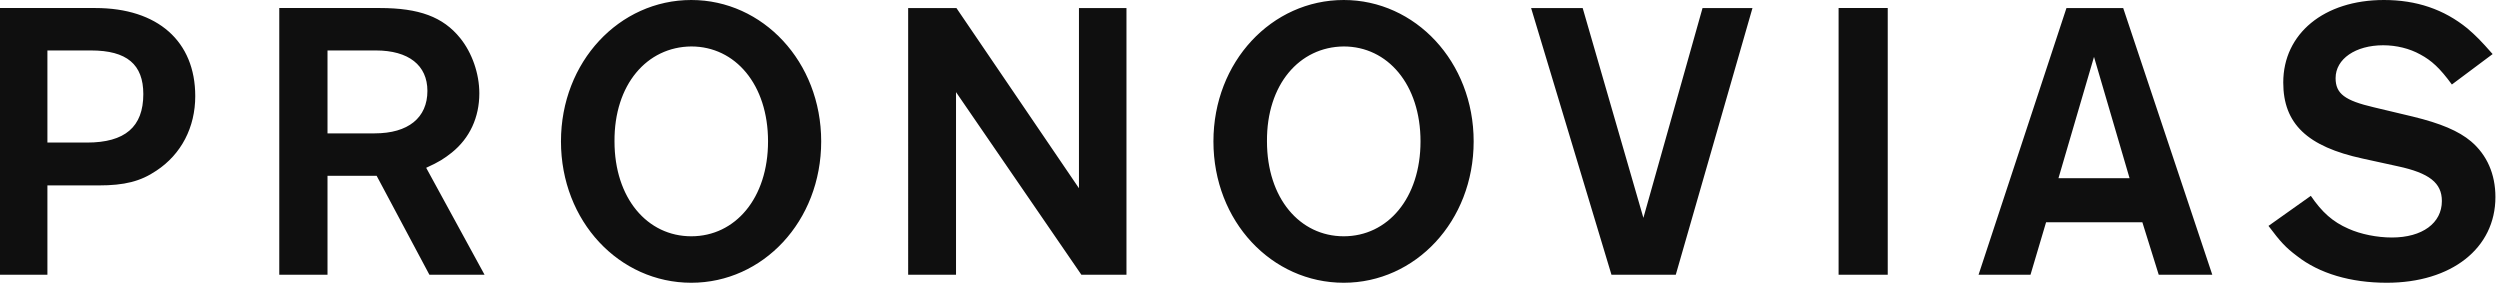 <?xml version="1.0" encoding="utf-8"?>
<svg viewBox="0 0 199 23" xmlns="http://www.w3.org/2000/svg">
  <path fill-rule="evenodd" d="M189.761 0c2.577 0 4.771.735 6.648 2.265.7.605 1.05.956 2.004 2.039l-3.244 2.423c-.954-1.308-1.621-1.913-2.512-2.391-.86-.478-1.908-.733-2.958-.733-2.194 0-3.786 1.085-3.786 2.614 0 1.243.732 1.784 3.054 2.326l3.085.735c2.227.541 3.657 1.146 4.643 1.976 1.273 1.083 1.94 2.614 1.94 4.431 0 4.08-3.498 6.822-8.65 6.822-2.863 0-5.375-.734-7.156-2.137-.89-.668-1.303-1.116-2.258-2.389l3.371-2.392c.89 1.308 1.749 2.072 2.99 2.614.986.446 2.29.702 3.466.702 2.418 0 3.975-1.148 3.975-2.902 0-1.435-.985-2.23-3.529-2.773l-2.767-.606c-4.421-.956-6.33-2.773-6.33-6.057C181.747 2.68 184.99 0 189.76 0zM55.026 0c5.693 0 10.341 4.91 10.341 11.254 0 6.374-4.648 11.253-10.341 11.253-5.724 0-10.373-4.88-10.373-11.253C44.653 4.91 49.303 0 55.026 0zm51.935 0c5.694 0 10.342 4.91 10.342 11.254 0 6.374-4.648 11.253-10.342 11.253-5.725 0-10.372-4.88-10.372-11.253C96.589 4.91 101.236 0 106.96 0zm62.045.639l7.092 21.23h-4.263l-1.303-4.177h-7.664l-1.24 4.177h-4.135L164.49.64h4.516zm-18.742 0v21.23h-3.912V.638h3.912zm-24.283 0l4.833 16.703L135.522.64h3.975l-6.105 21.228h-5.12L121.876.64h4.104zm-49.85 0l9.754 14.344V.64h3.782v21.228h-3.59L76.099 7.333v14.535h-3.81V.64h3.841zm-45.895 0c3.116 0 5.025.7 6.392 2.39.954 1.18 1.527 2.837 1.527 4.398 0 1.914-.763 3.57-2.194 4.72-.605.476-.986.731-2.037 1.21l4.645 8.51h-4.39l-4.198-7.873H26.07v7.874h-3.84V.638zM7.59.639c4.963 0 7.952 2.645 7.952 7.012 0 2.486-1.113 4.624-3.086 5.93-1.271.86-2.544 1.178-4.611 1.178H3.774v7.109H0V.639zm47.436 3.059c-3.53.031-6.142 3.029-6.112 7.556 0 4.525 2.613 7.554 6.112 7.554 3.5 0 6.11-3.03 6.11-7.554 0-4.527-2.61-7.556-6.11-7.556zm51.935 0c-3.53.031-6.144 3.029-6.11 7.556 0 4.525 2.612 7.554 6.11 7.554s6.112-3.03 6.112-7.554c0-4.527-2.614-7.556-6.112-7.556zm59.722.829l-2.83 9.66h5.662l-2.832-9.66zM7.241 4.016H3.774v7.332h3.15c3.02 0 4.484-1.243 4.484-3.857 0-2.358-1.304-3.475-4.167-3.475zm22.676 0H26.07v6.6h3.754c2.67 0 4.198-1.242 4.198-3.38 0-2.04-1.495-3.22-4.104-3.22z" style="fill: rgb(15, 15, 15);"/>
</svg>